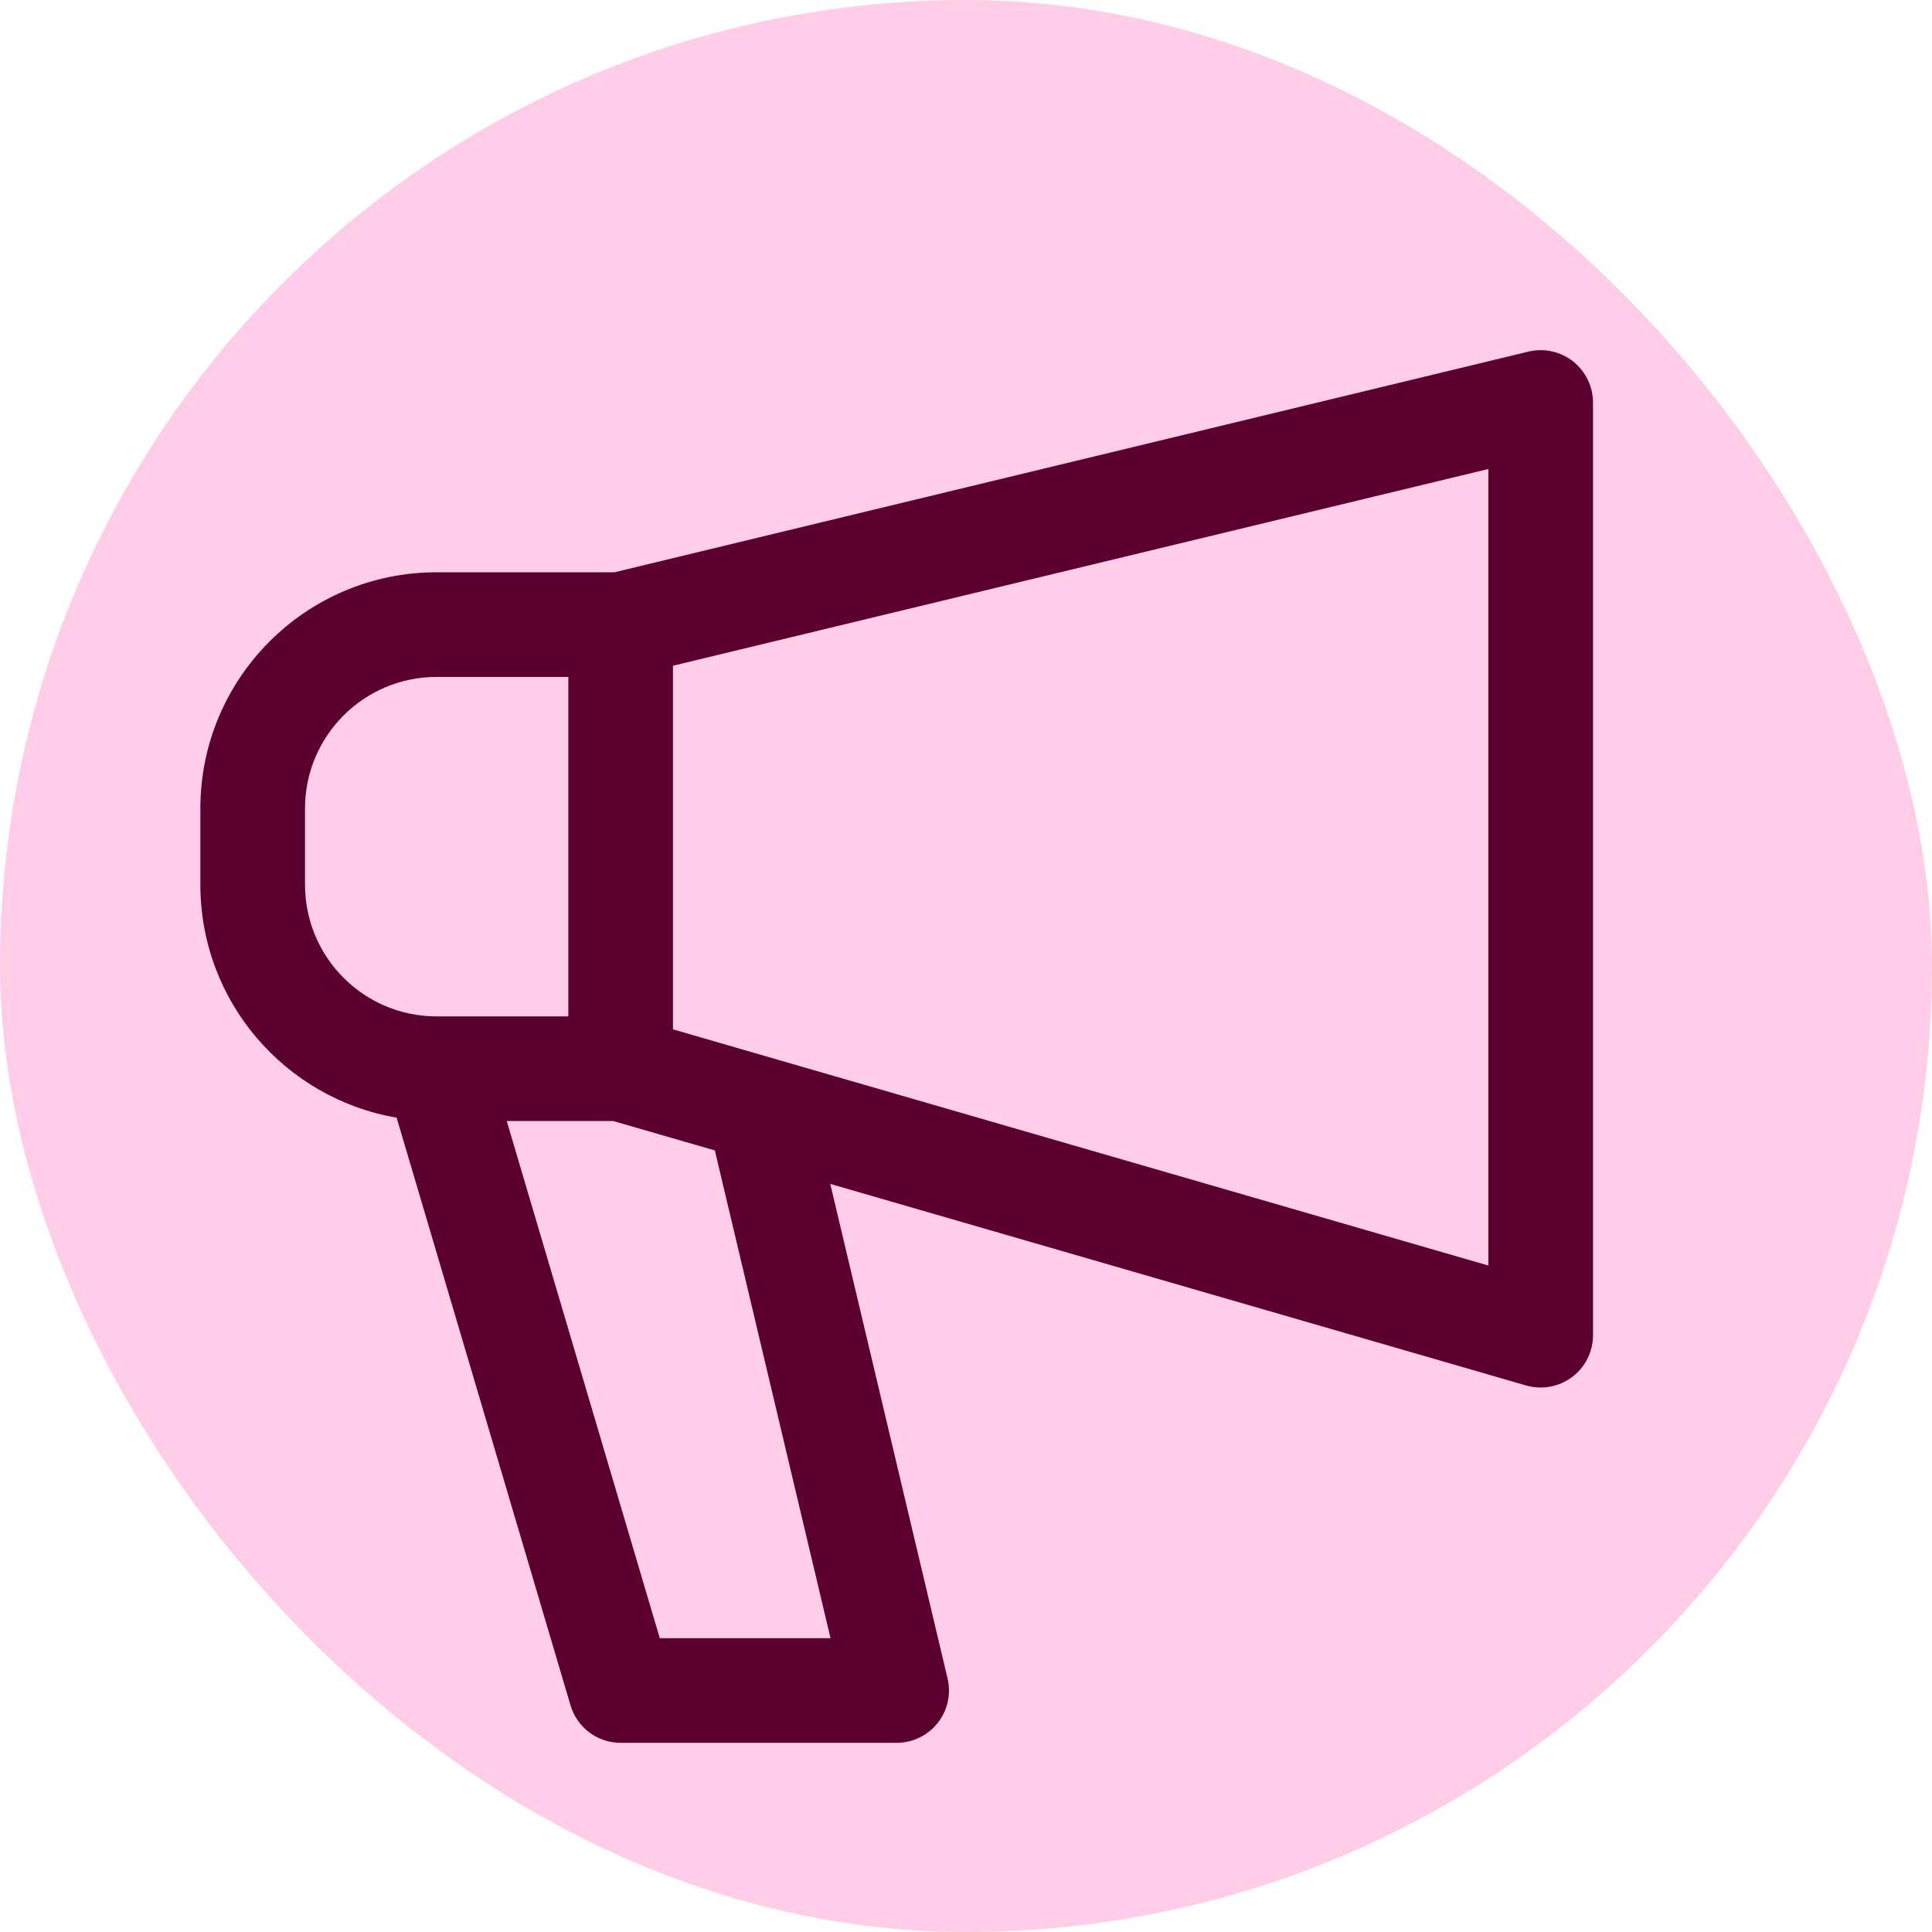 <svg width="24" height="24" viewBox="0 0 24 24" fill="none" xmlns="http://www.w3.org/2000/svg">
<rect width="24" height="24" rx="12" fill="#FFCDE7"/>
<path fill-rule="evenodd" clip-rule="evenodd" d="M19.541 4.489C19.697 4.613 19.789 4.801 19.789 5V16.586C19.789 16.791 19.693 16.983 19.529 17.106C19.366 17.229 19.154 17.267 18.958 17.211L10.314 14.707L11.771 20.85C11.817 21.043 11.772 21.247 11.649 21.403C11.525 21.559 11.338 21.65 11.139 21.65H7.71C7.422 21.65 7.169 21.461 7.087 21.184L4.927 13.884C3.542 13.647 2.489 12.442 2.489 10.99V10.044C2.489 8.423 3.803 7.109 5.424 7.109H7.633L18.986 4.368C19.18 4.321 19.384 4.366 19.541 4.489ZM7.06 8.409H5.424C4.521 8.409 3.789 9.141 3.789 10.044V10.99C3.789 11.893 4.521 12.626 5.424 12.626H7.06V8.409ZM7.618 13.926H6.295L8.196 20.35H10.317L8.88 14.291L7.618 13.926ZM8.36 12.787L18.489 15.721V5.826L8.36 8.27V12.787Z" fill="#5C002F"/>
</svg>

